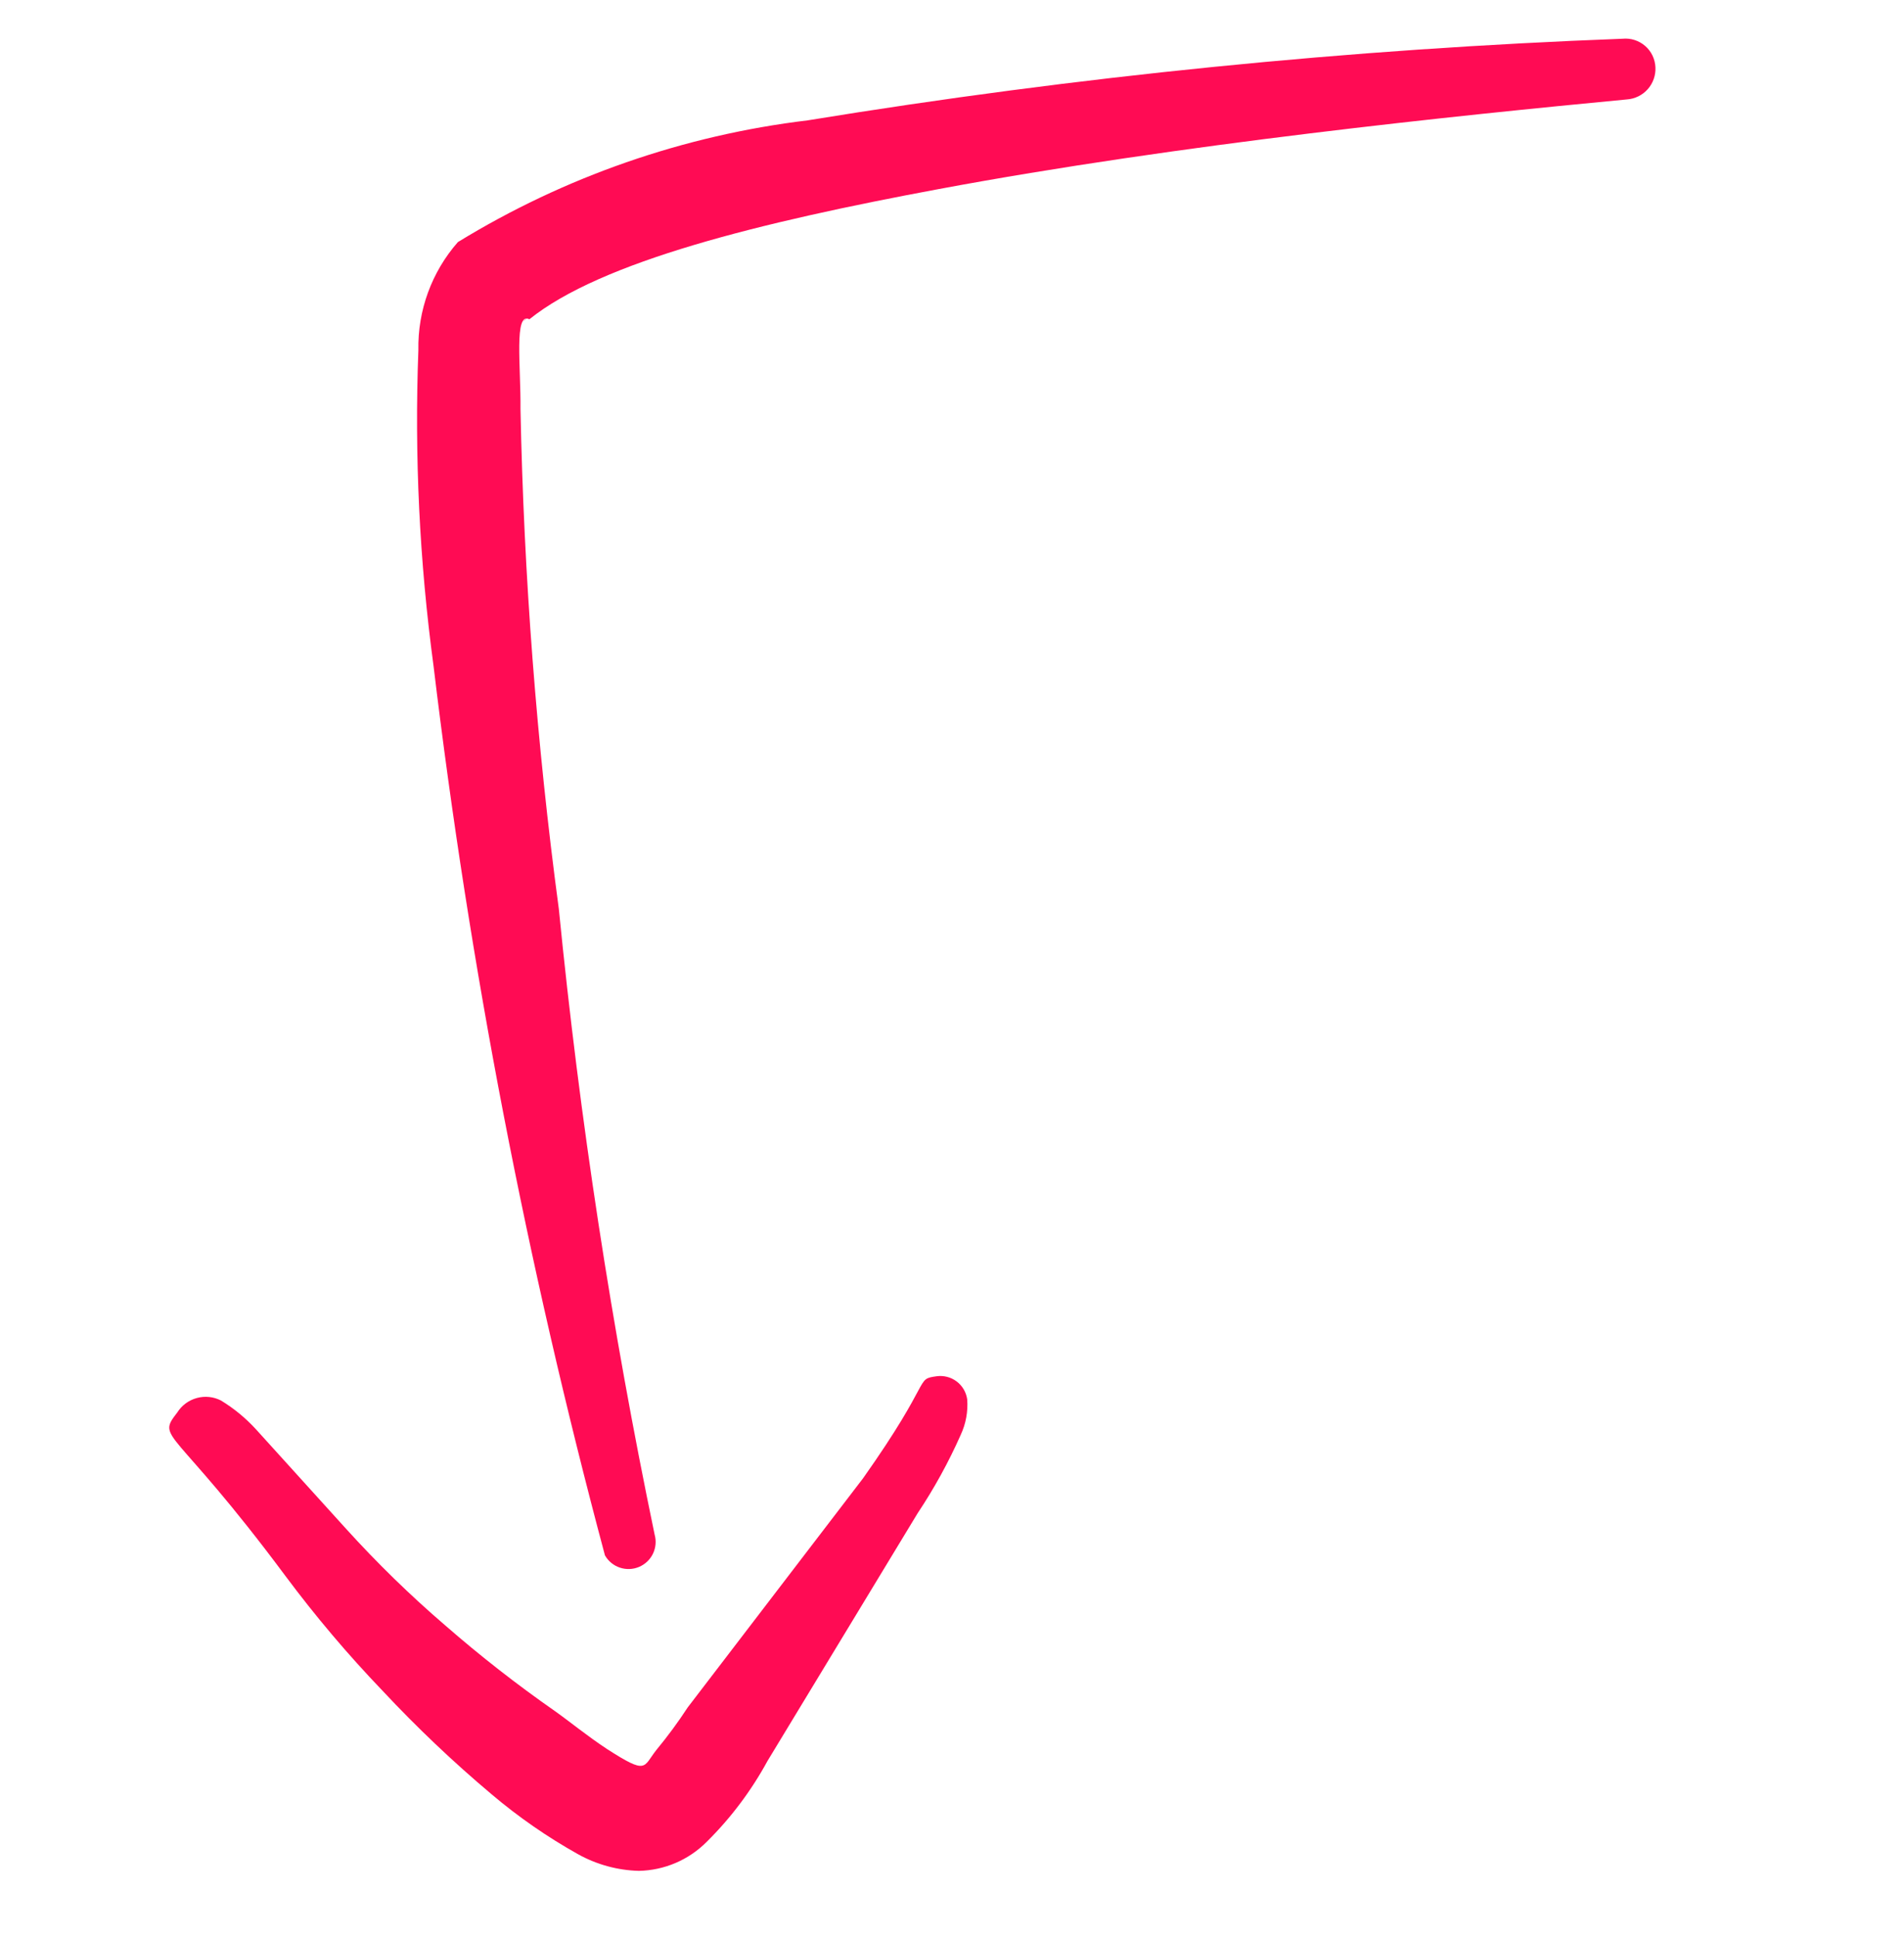<svg width="60" height="61" viewBox="0 0 60 61" fill="none" xmlns="http://www.w3.org/2000/svg">
<path d="M8.071 45.023L10.899 48.144C11.88 49.227 12.927 50.248 14.036 51.199C15.136 52.158 16.288 53.057 17.486 53.892C17.915 54.194 18.506 54.679 19.133 55.09C20.408 55.909 20.258 55.658 20.682 55.12C21.037 54.691 21.368 54.242 21.673 53.775L27.196 46.562C29.43 43.404 28.822 43.445 29.513 43.347C29.737 43.316 29.965 43.374 30.146 43.51C30.328 43.647 30.447 43.849 30.479 44.074C30.508 44.459 30.437 44.844 30.274 45.194C29.893 46.052 29.44 46.877 28.919 47.658L24.185 55.465C23.675 56.401 23.031 57.258 22.273 58.008C21.705 58.581 20.937 58.909 20.131 58.925C19.459 58.907 18.803 58.727 18.216 58.401C17.25 57.861 16.338 57.23 15.494 56.515C14.283 55.497 13.135 54.407 12.055 53.252C10.962 52.113 9.941 50.906 8.998 49.641C5.433 44.851 4.914 45.356 5.586 44.488C5.727 44.264 5.947 44.102 6.202 44.032C6.457 43.962 6.729 43.99 6.964 44.111C7.375 44.361 7.747 44.668 8.071 45.023Z" fill="#FF0B54"/>
<path d="M51.13 1.22C51.258 1.207 51.387 1.221 51.51 1.26C51.632 1.299 51.745 1.362 51.842 1.446C51.939 1.53 52.018 1.633 52.074 1.749C52.129 1.864 52.161 1.99 52.167 2.118C52.18 2.372 52.092 2.62 51.924 2.81C51.755 3 51.519 3.115 51.265 3.132C45.928 3.639 37.171 4.539 29.577 5.956C23.953 7.003 18.947 8.235 16.682 10.056C16.192 9.807 16.416 11.548 16.402 12.891C16.507 18.155 16.91 23.408 17.61 28.627C18.265 35.245 19.273 41.823 20.629 48.333C20.686 48.534 20.666 48.749 20.576 48.937C20.485 49.124 20.328 49.272 20.135 49.353C19.943 49.433 19.727 49.44 19.53 49.373C19.332 49.306 19.166 49.168 19.063 48.987C16.601 39.792 14.796 30.434 13.663 20.983C13.218 17.684 13.058 14.354 13.184 11.029C13.16 9.779 13.604 8.565 14.429 7.625C17.785 5.569 21.545 4.261 25.452 3.791C33.95 2.403 42.526 1.544 51.13 1.22Z" fill="#FF0B54"/>
<path d="M16.669 9.967C16.669 9.967 16.529 10.1 16.466 10.132L16.669 9.967Z" fill="#FF0B54"/>
</svg>
